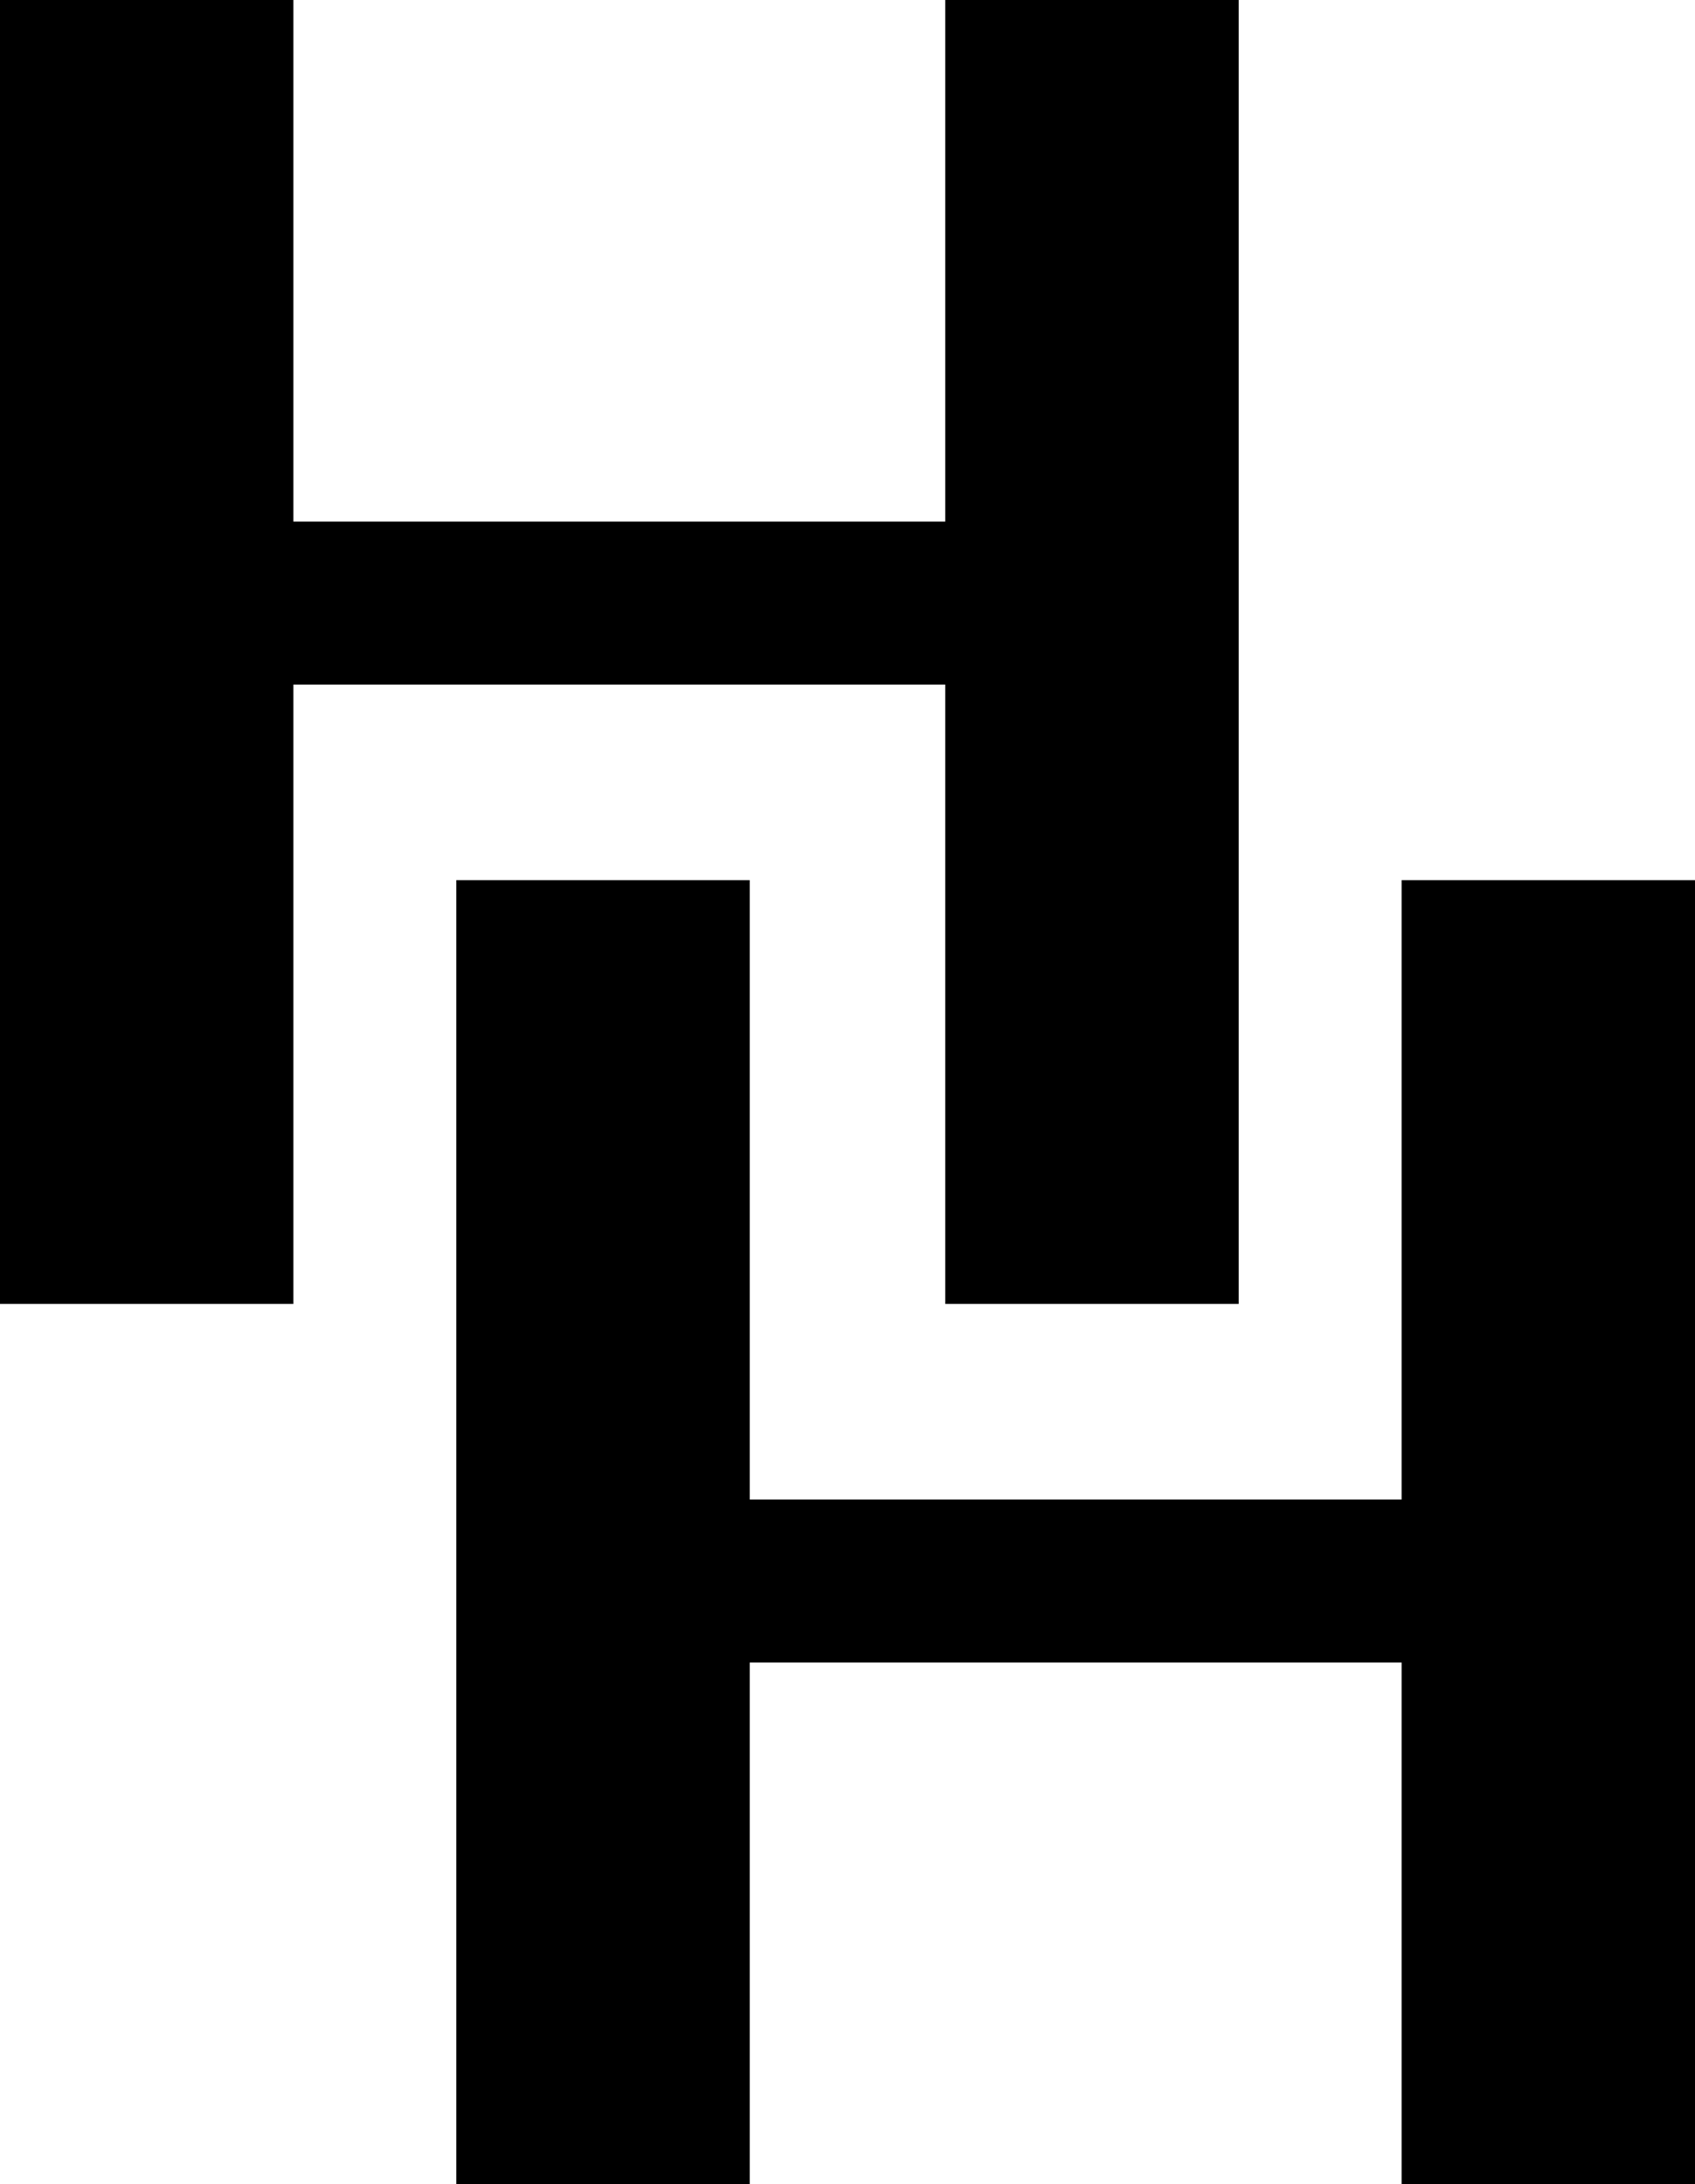 <svg xmlns="http://www.w3.org/2000/svg" width="52" height="67" fill="none" viewBox="0 0 52 67">
  <g class="logo icon">
    <path fill="#000" fill-rule="evenodd" d="M0 20v20h9V21h20v19h9V0h-9v16H9V0H0v20Zm14 27v20h9V51h20v16h9V27h-9v19H23V27h-9v20Z" class="Fichier 5@300x 1 (Traced)" clip-rule="evenodd"/>
  </g>
</svg>

